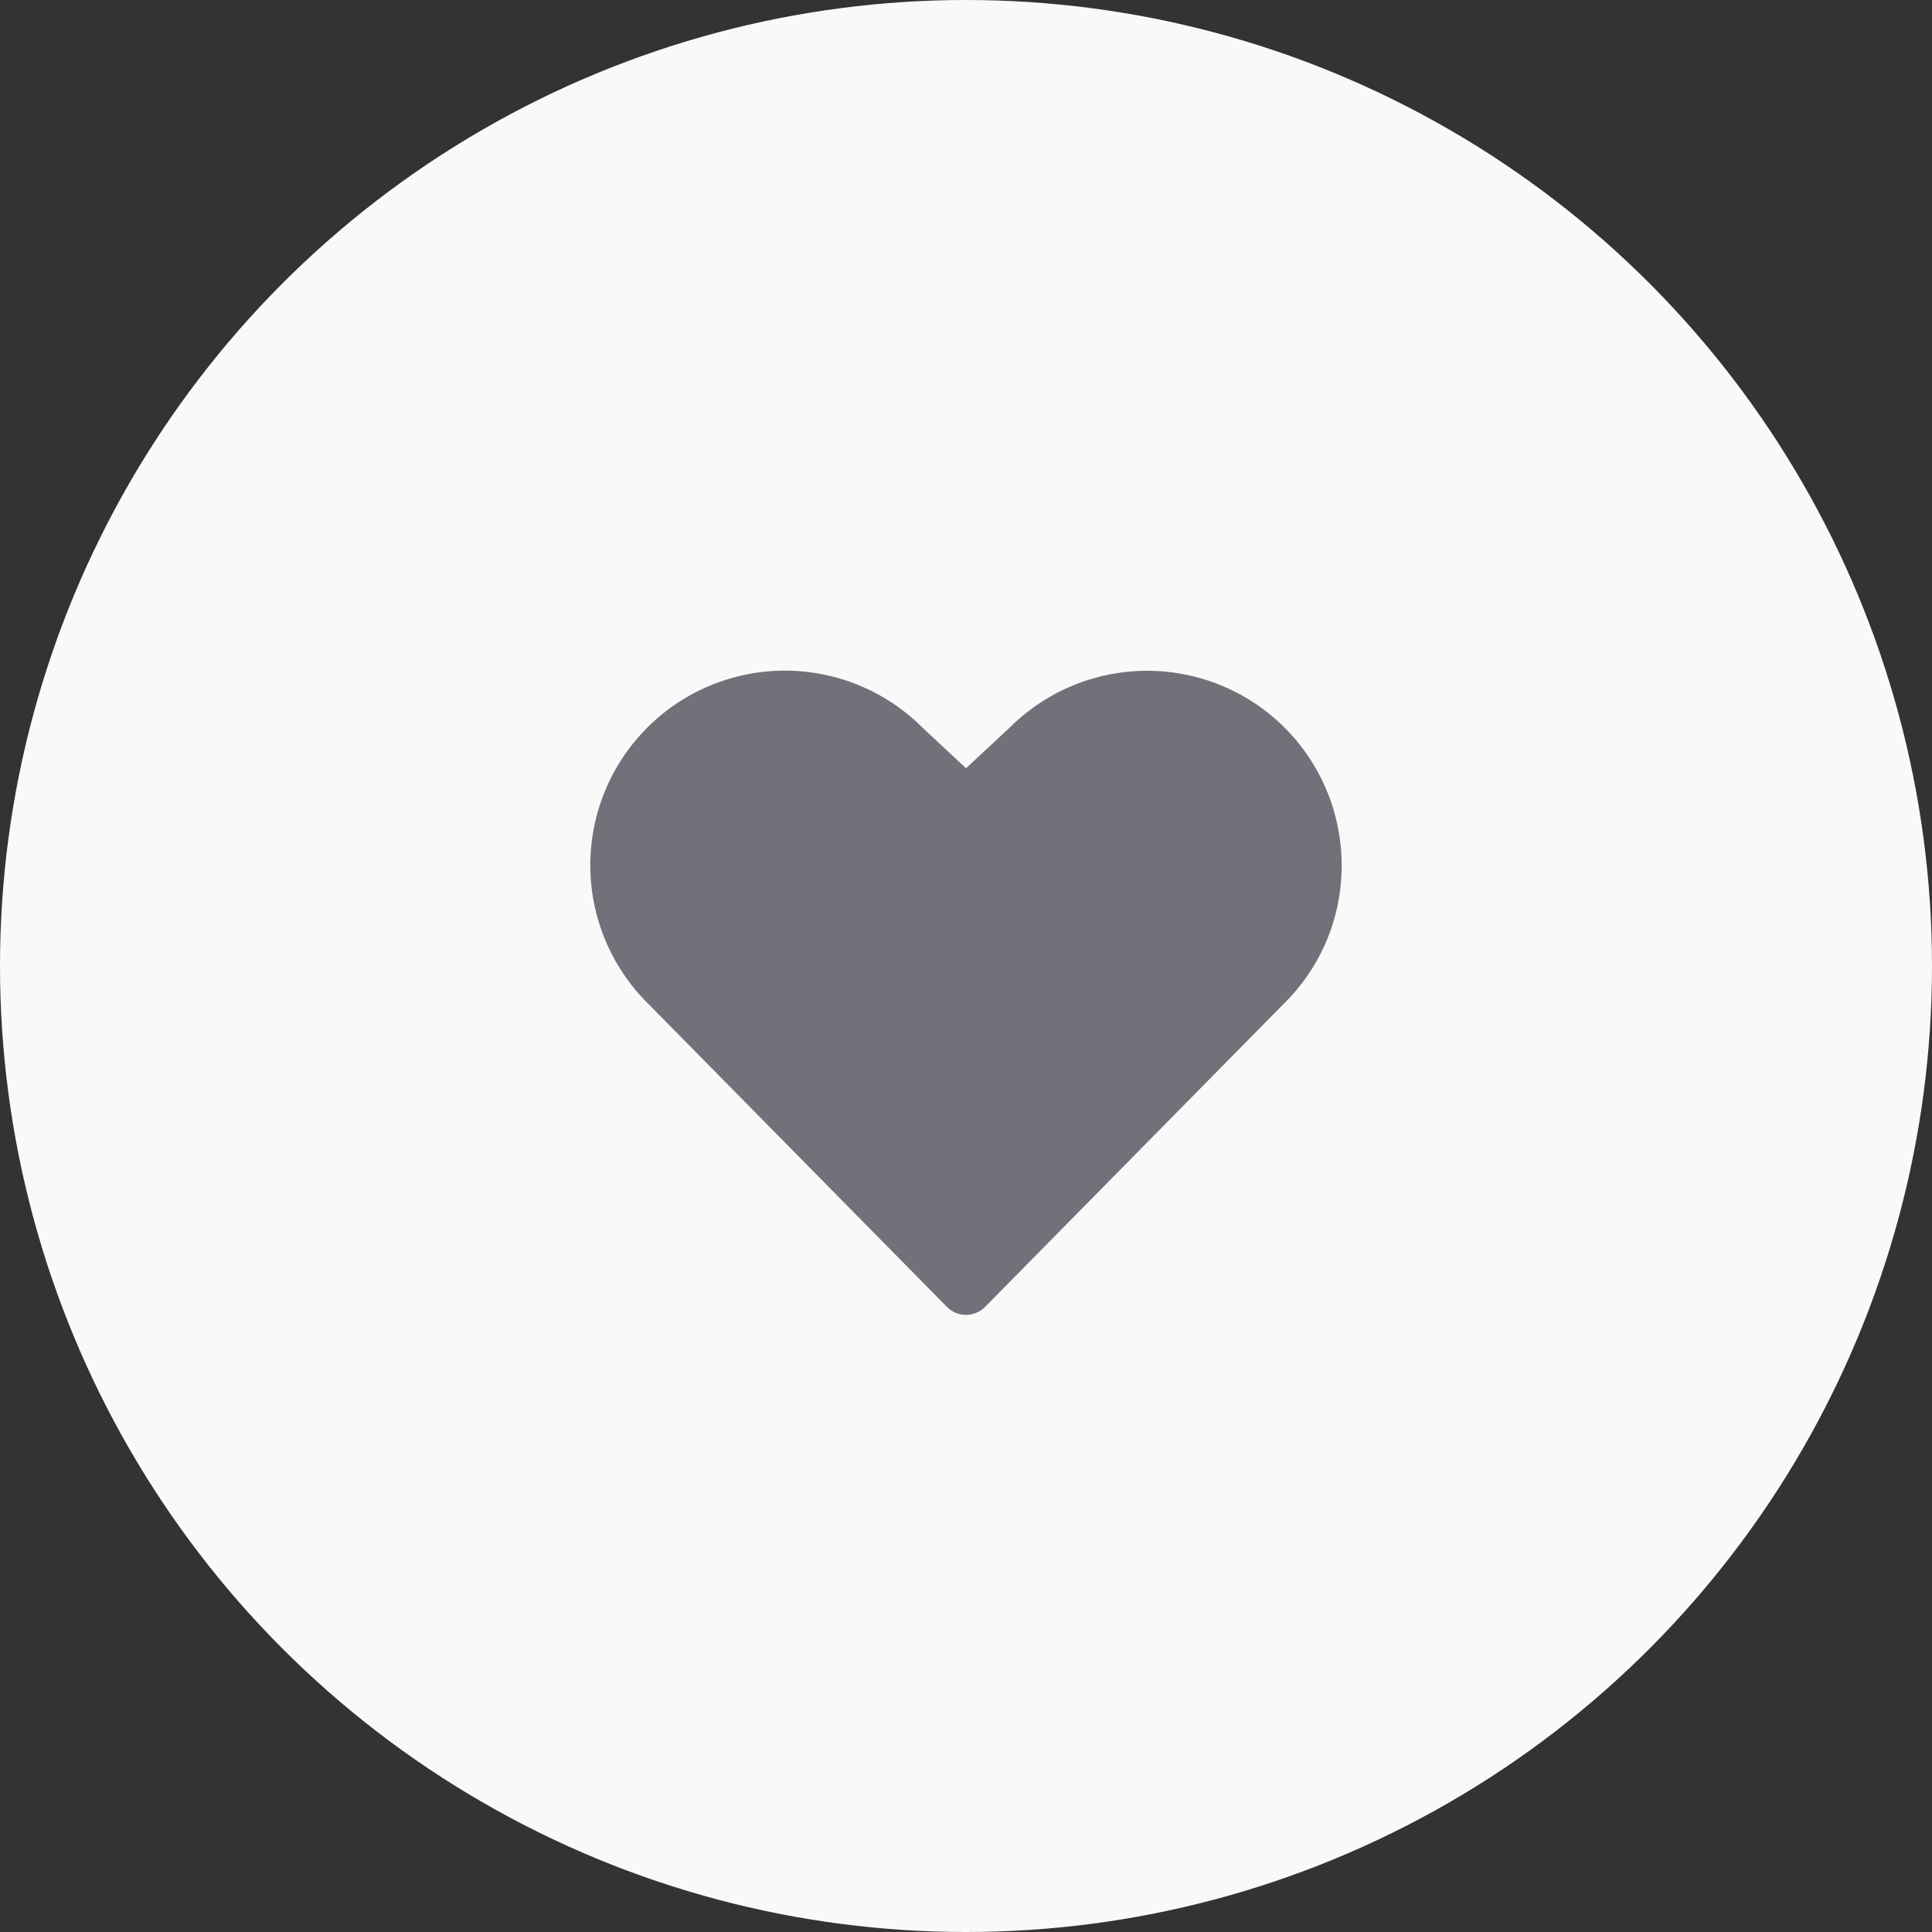 <svg width="72" height="72" viewBox="0 0 72 72" fill="none" xmlns="http://www.w3.org/2000/svg">
<rect x="0" y="0" width="72" height="72" fill="#333333" stroke="none"/>
<circle cx="36" cy="36" r="36" fill="#F9F9F9"/>
<path d="M50 32.25C50.002 33.203 49.815 34.146 49.451 35.026C49.086 35.905 48.55 36.704 47.875 37.375L36.712 48.703C36.619 48.797 36.508 48.872 36.386 48.923C36.264 48.975 36.133 49.001 36 49.001C35.867 49.001 35.736 48.975 35.614 48.923C35.492 48.872 35.38 48.797 35.288 48.703L24.125 37.375C22.764 36.016 21.999 34.172 21.998 32.248C21.997 30.325 22.759 28.48 24.119 27.119C25.478 25.758 27.322 24.993 29.246 24.992C31.169 24.991 33.014 25.753 34.375 27.113L36 28.631L37.636 27.108C38.652 26.097 39.944 25.41 41.35 25.134C42.755 24.857 44.212 25.003 45.534 25.553C46.857 26.103 47.987 27.033 48.782 28.225C49.577 29.417 50.001 30.818 50 32.25Z" fill="#71717A"/>
</svg>
